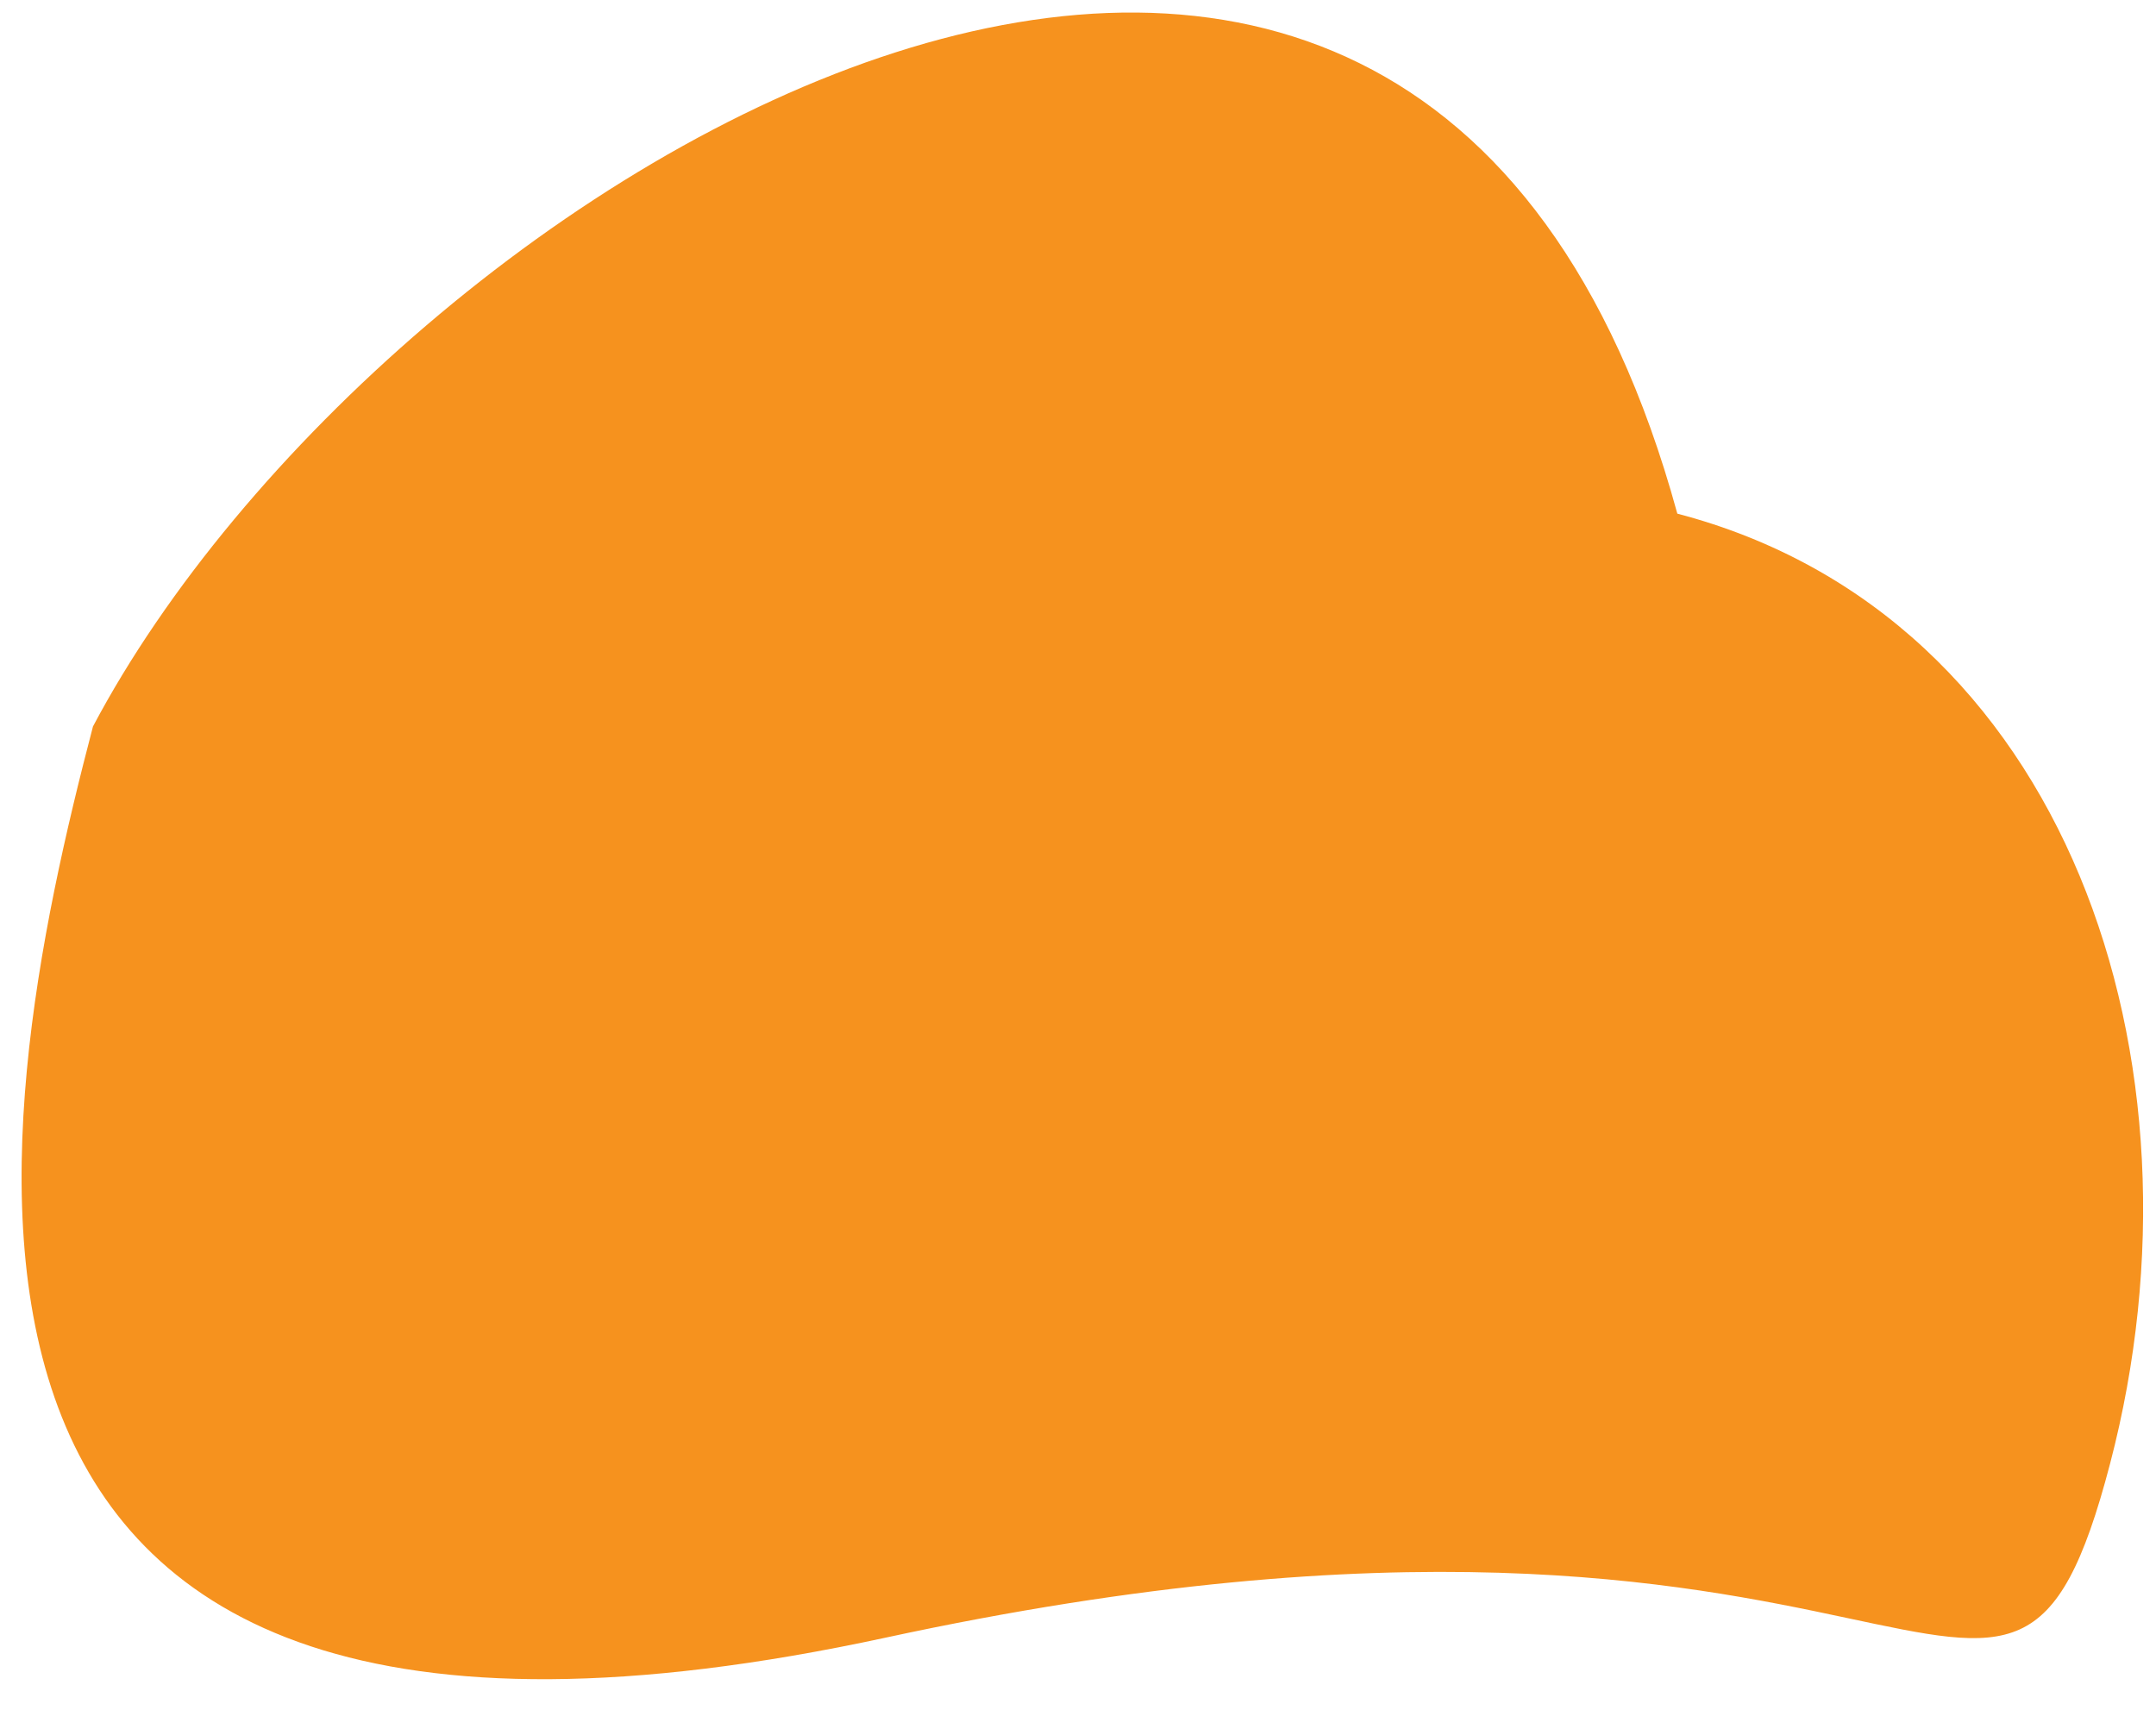 <svg width="58" height="46" viewBox="0 0 58 46" fill="none" xmlns="http://www.w3.org/2000/svg">
<path d="M23.83 44.058C-4.004 50.074 -0.337 30.387 2.501 19.545C10.346 4.716 38.03 -12.083 45.123 13.819C55.622 16.567 59.603 28.535 56.765 39.377C53.928 50.218 51.665 38.042 23.83 44.058Z" fill="#F6921E"/>
</svg>
